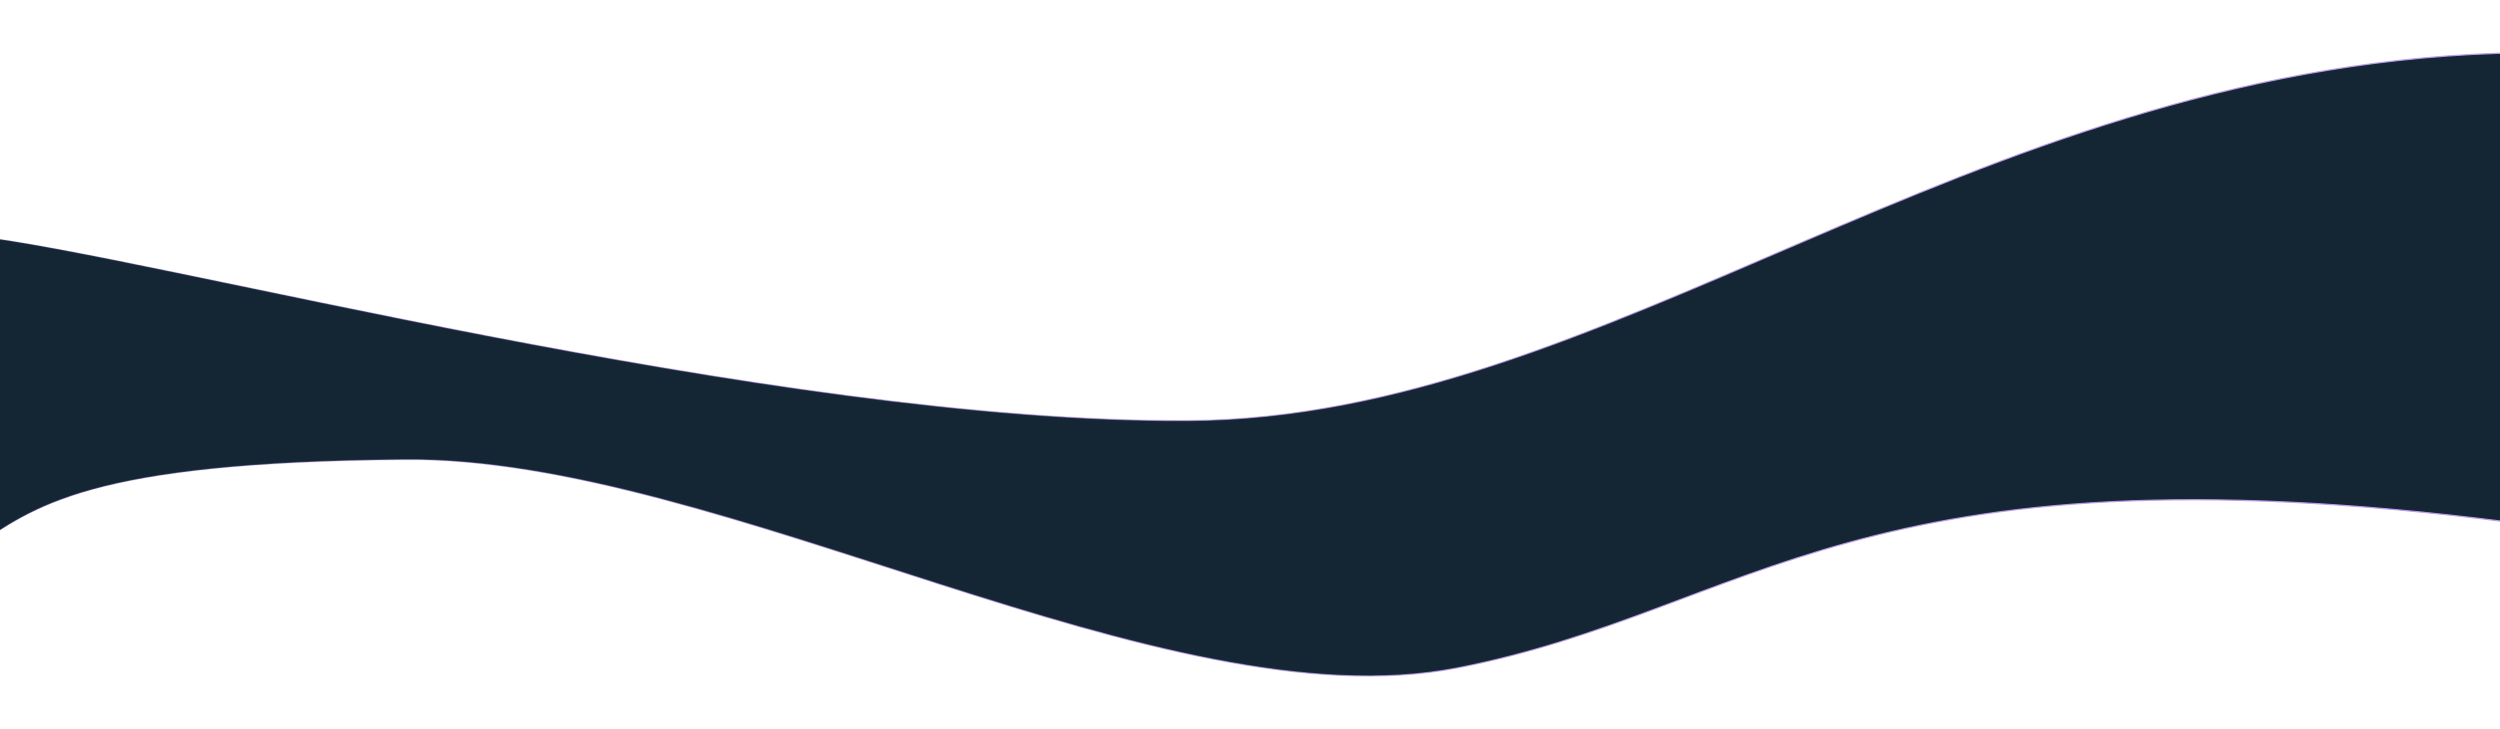 <svg width="1920" height="560" viewBox="0 0 1920 560" fill="none" xmlns="http://www.w3.org/2000/svg">
<g filter="url(#filter0_d)">
<path d="M913 323C591 325 111 195 -21 181C-319 123.386 -69 453 -21 421C27 389 67 355 311 353C555 351 893 557 1119 513C1345 469 1427 337 1927 401C2236.5 440.616 2325 27 1917 41C1509 55 1235 321 913 323Z" fill="#142634"/>
<path d="M913 323C591 325 111 195 -21 181C-319 123.386 -69 453 -21 421C27 389 67 355 311 353C555 351 893 557 1119 513C1345 469 1427 337 1927 401C2236.5 440.616 2325 27 1917 41C1509 55 1235 321 913 323Z" stroke="url(#paint0_linear)"/>
</g>
<defs>
<filter id="filter0_d" x="-205.271" y="0.152" width="2437.63" height="559.513" filterUnits="userSpaceOnUse" color-interpolation-filters="sRGB">
<feFlood flood-opacity="0" result="BackgroundImageFix"/>
<feColorMatrix in="SourceAlpha" type="matrix" values="0 0 0 0 0 0 0 0 0 0 0 0 0 0 0 0 0 0 127 0"/>
<feOffset/>
<feGaussianBlur stdDeviation="20"/>
<feColorMatrix type="matrix" values="0 0 0 0 0 0 0 0 0 0 0 0 0 0 0 0 0 0 0.5 0"/>
<feBlend mode="normal" in2="BackgroundImageFix" result="effect1_dropShadow"/>
<feBlend mode="normal" in="SourceGraphic" in2="effect1_dropShadow" result="shape"/>
</filter>
<linearGradient id="paint0_linear" x1="1799" y1="402.999" x2="370.355" y2="-443.998" gradientUnits="userSpaceOnUse">
<stop stop-color="#BD9CEC"/>
<stop offset="1" stop-color="#BD9CEC" stop-opacity="0.2"/>
</linearGradient>
</defs>
</svg>
